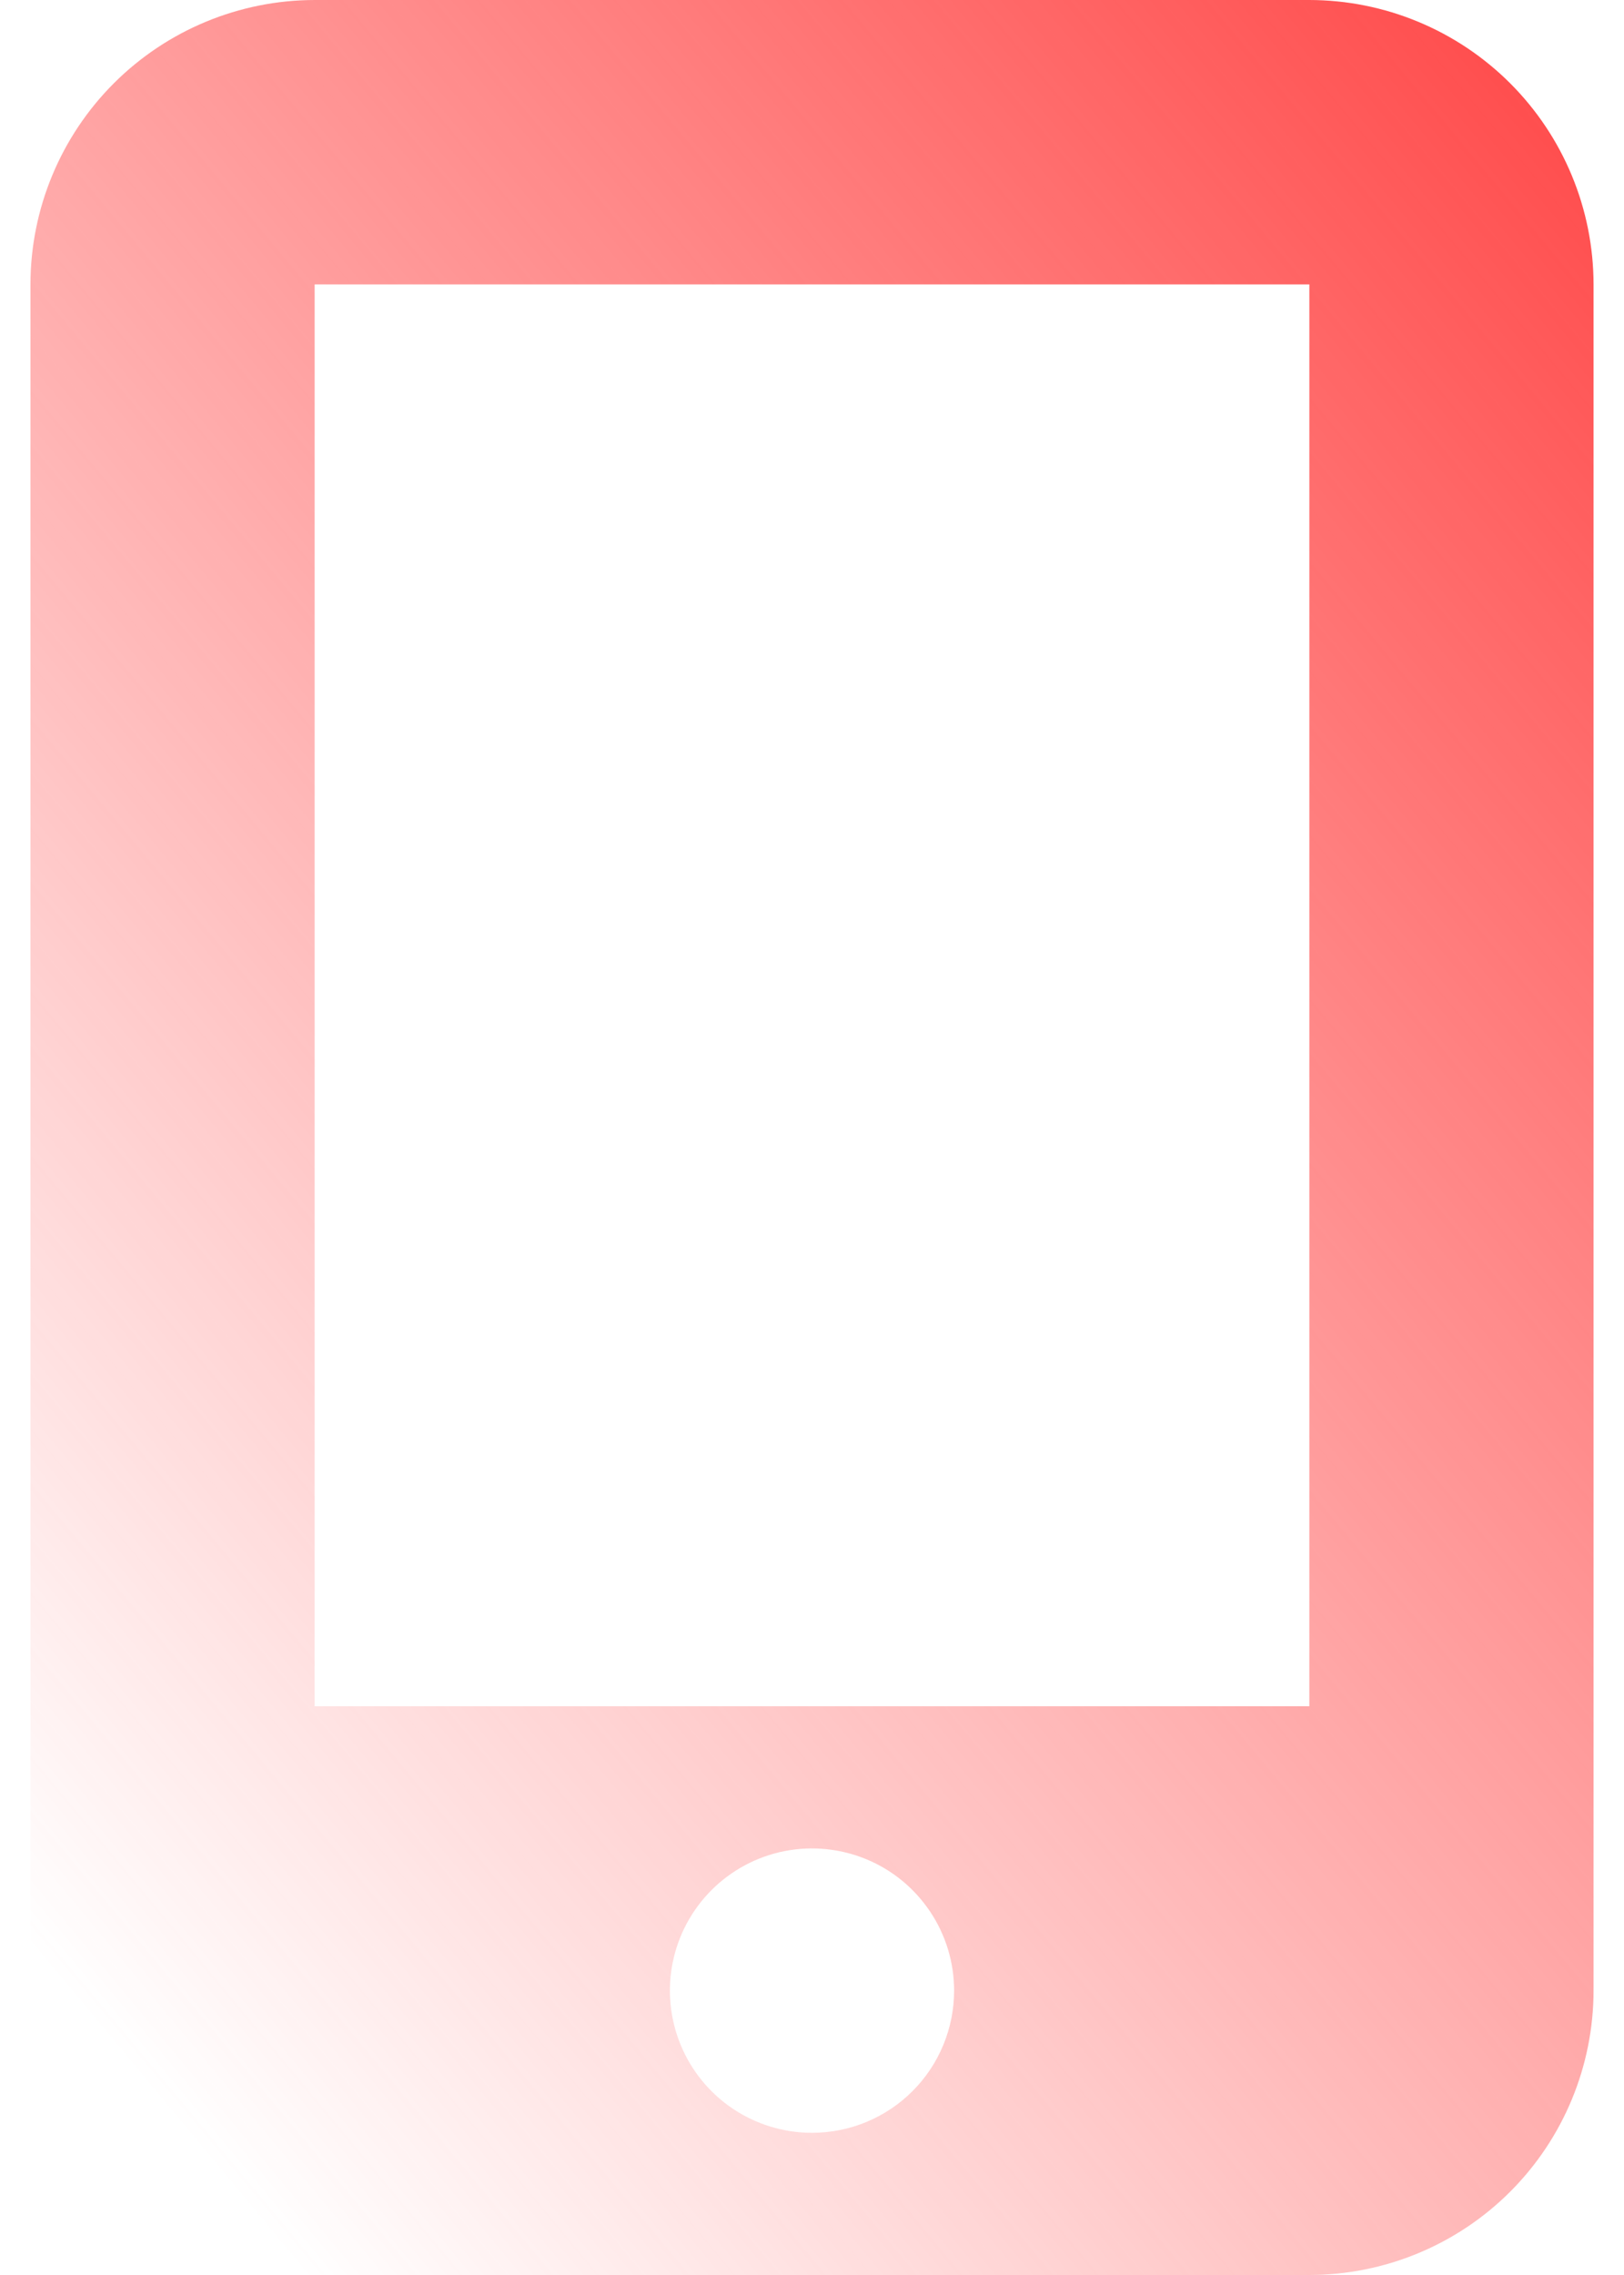 <svg width="40" height="56" viewBox="0 0 40 56" fill="none" xmlns="http://www.w3.org/2000/svg">
<path d="M0.75 7C0.752 5.144 1.49 3.364 2.802 2.052C4.114 0.74 5.894 0.002 7.75 0L32.25 0C34.106 0.002 35.886 0.74 37.198 2.052C38.51 3.364 39.248 5.144 39.25 7V49C39.248 50.856 38.51 52.636 37.198 53.948C35.886 55.26 34.106 55.998 32.25 56H7.75C5.894 55.998 4.114 55.26 2.802 53.948C1.49 52.636 0.752 50.856 0.75 49L0.75 7ZM23.5 49C23.5 48.308 23.295 47.631 22.91 47.056C22.526 46.48 21.979 46.031 21.339 45.766C20.7 45.502 19.996 45.432 19.317 45.567C18.638 45.702 18.015 46.036 17.525 46.525C17.036 47.015 16.702 47.638 16.567 48.317C16.432 48.996 16.502 49.7 16.766 50.339C17.031 50.979 17.48 51.526 18.055 51.91C18.631 52.295 19.308 52.5 20 52.5C20.928 52.5 21.819 52.131 22.475 51.475C23.131 50.819 23.5 49.928 23.5 49ZM32.25 7H7.75V42H32.25V7Z" fill="url(#paint0_linear_1_1399)"/>
<defs>
<linearGradient id="paint0_linear_1_1399" x1="39.25" y1="2.75707e-06" x2="-7.071" y2="38.554" gradientUnits="userSpaceOnUse">
<stop stop-color="#FF4646"/>
<stop offset="1" stop-color="#FF4646" stop-opacity="0"/>
</linearGradient>
</defs>
</svg>
